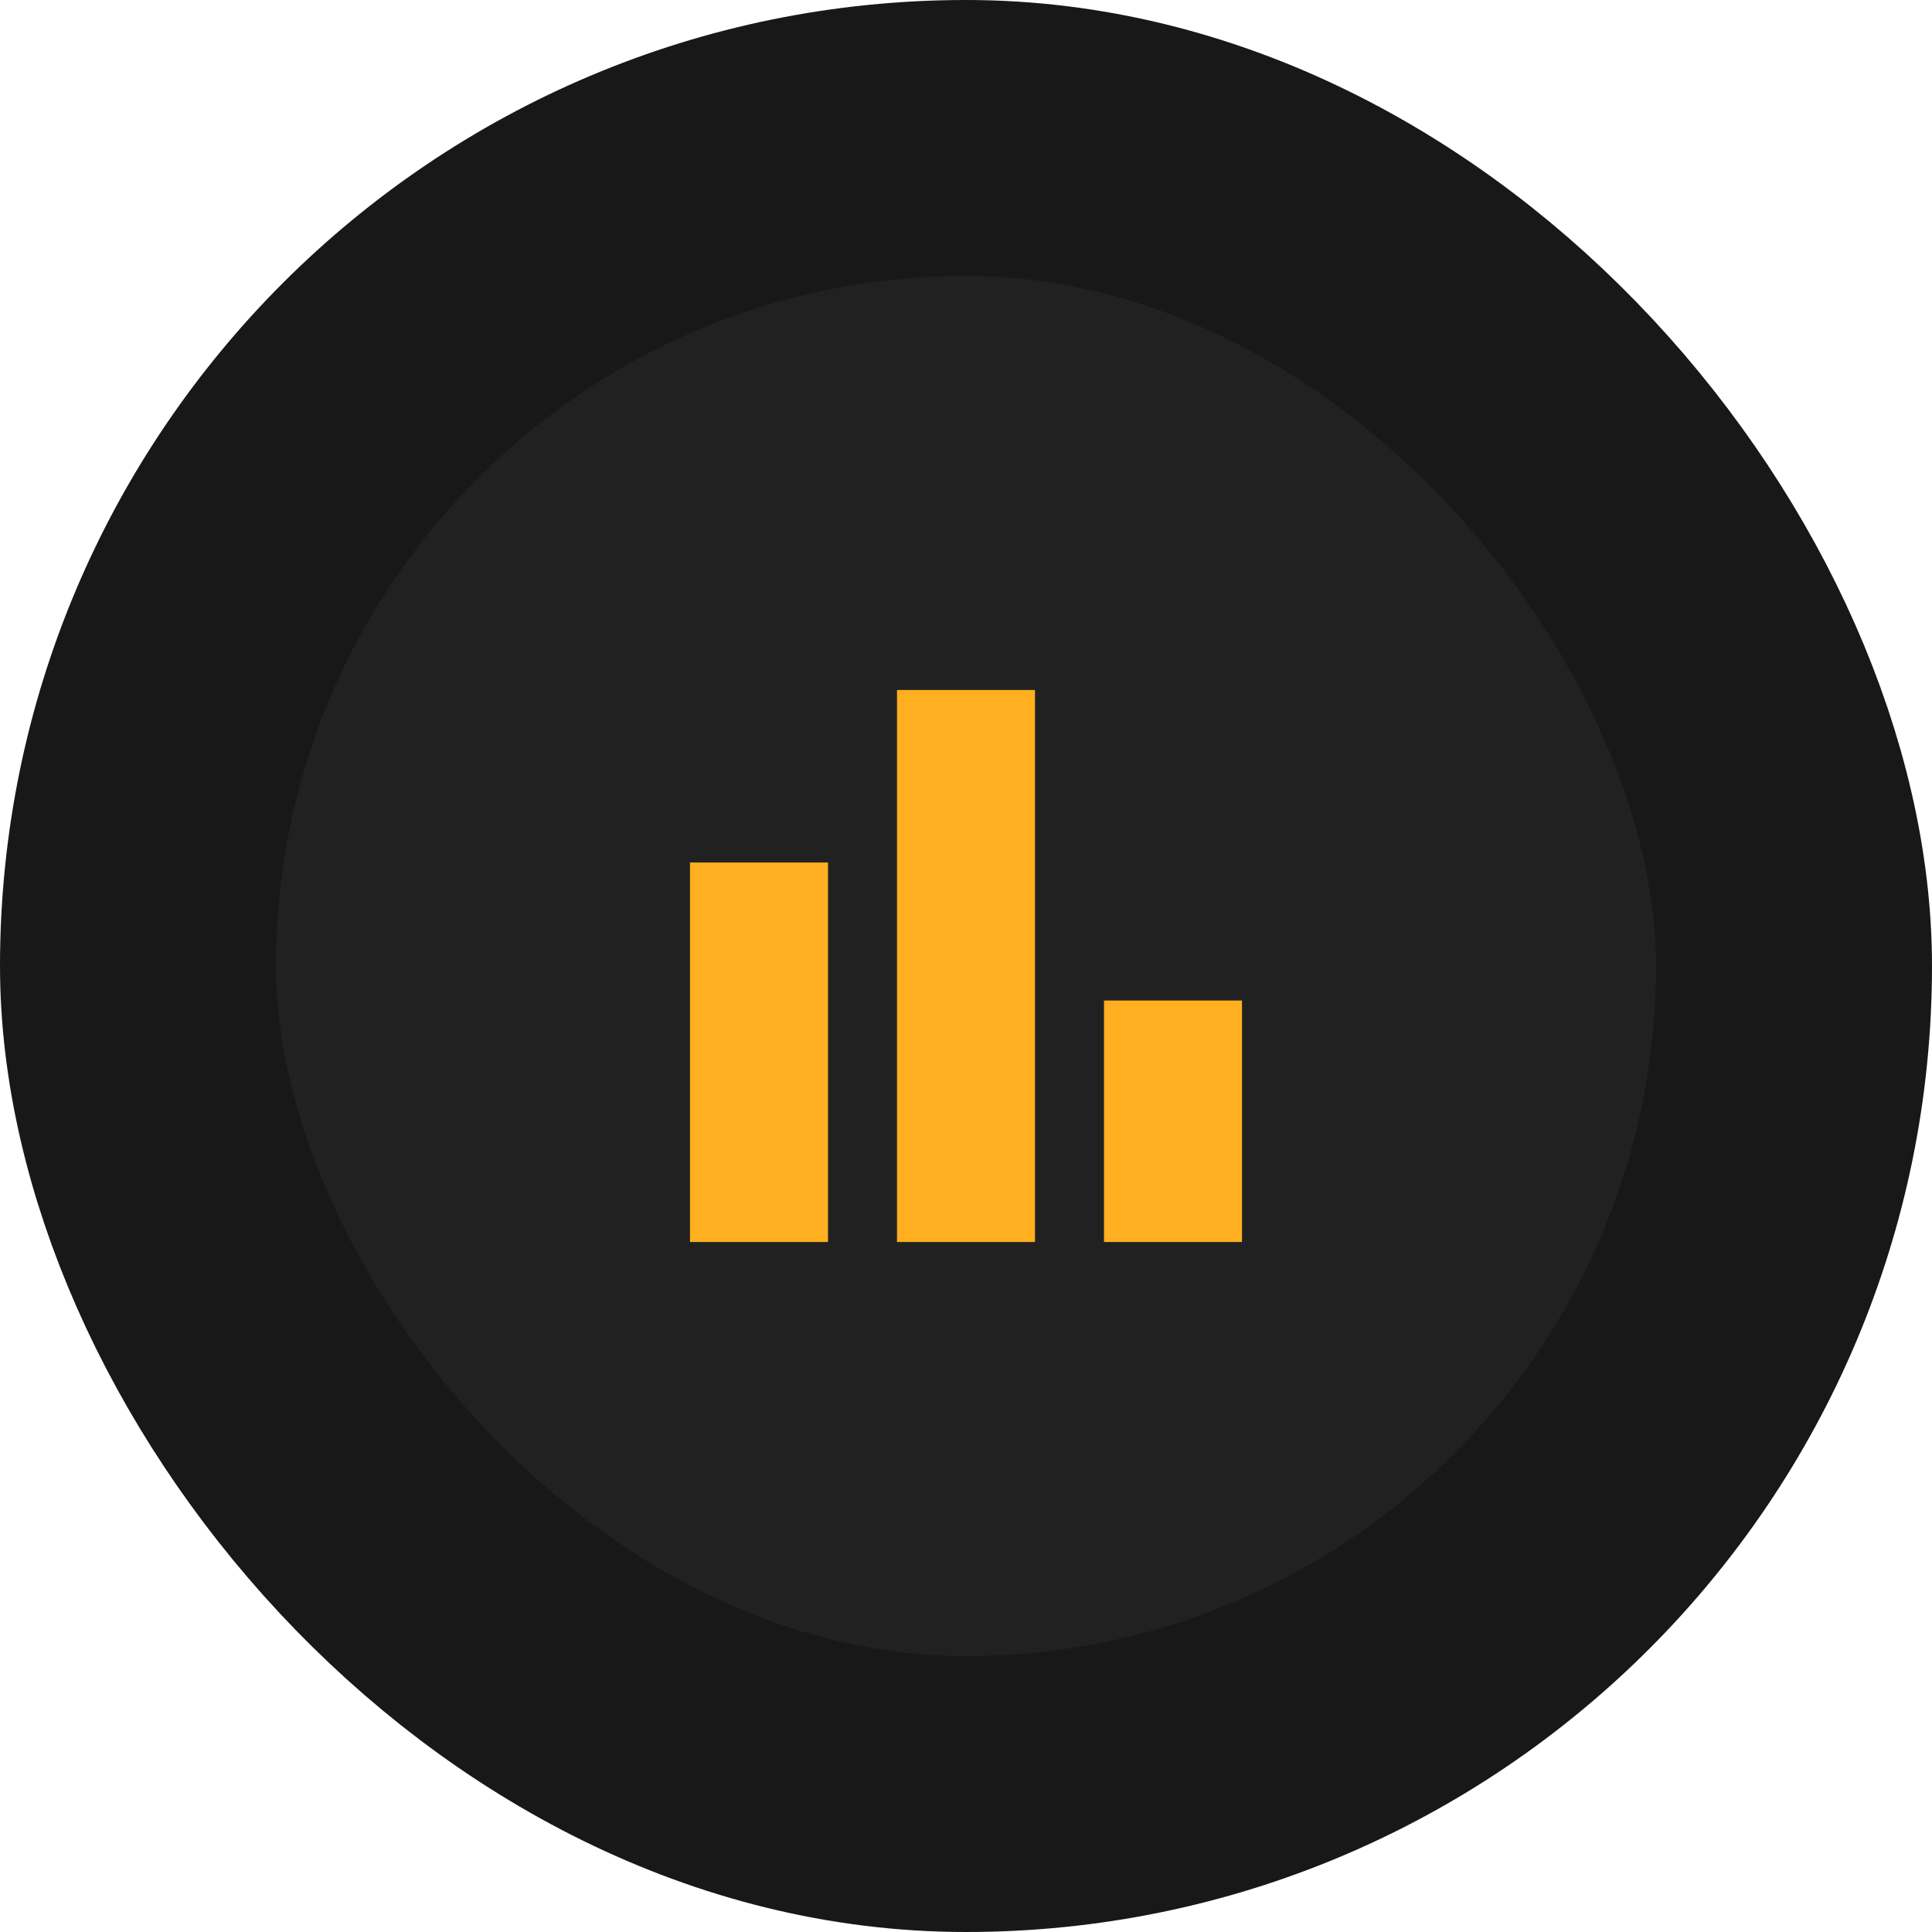 <svg width="56" height="56" viewBox="0 0 56 56" fill="none" xmlns="http://www.w3.org/2000/svg">
<rect x="4" y="4" width="48" height="48" rx="24" fill="#212121"/>
<rect x="4" y="4" width="48" height="48" rx="24" stroke="#181818" stroke-width="8"/>
<mask id="mask0_535_15966" style="mask-type:alpha" maskUnits="userSpaceOnUse" x="16" y="16" width="24" height="24">
<rect x="16" y="16" width="24" height="24" fill="#FFAF1F"/>
</mask>
<g mask="url(#mask0_535_15966)">
<path d="M32 36V29H36V36H32ZM26 36V20H30V36H26ZM20 36V25H24V36H20Z" fill="#FFAF1F"/>
</g>
</svg>
